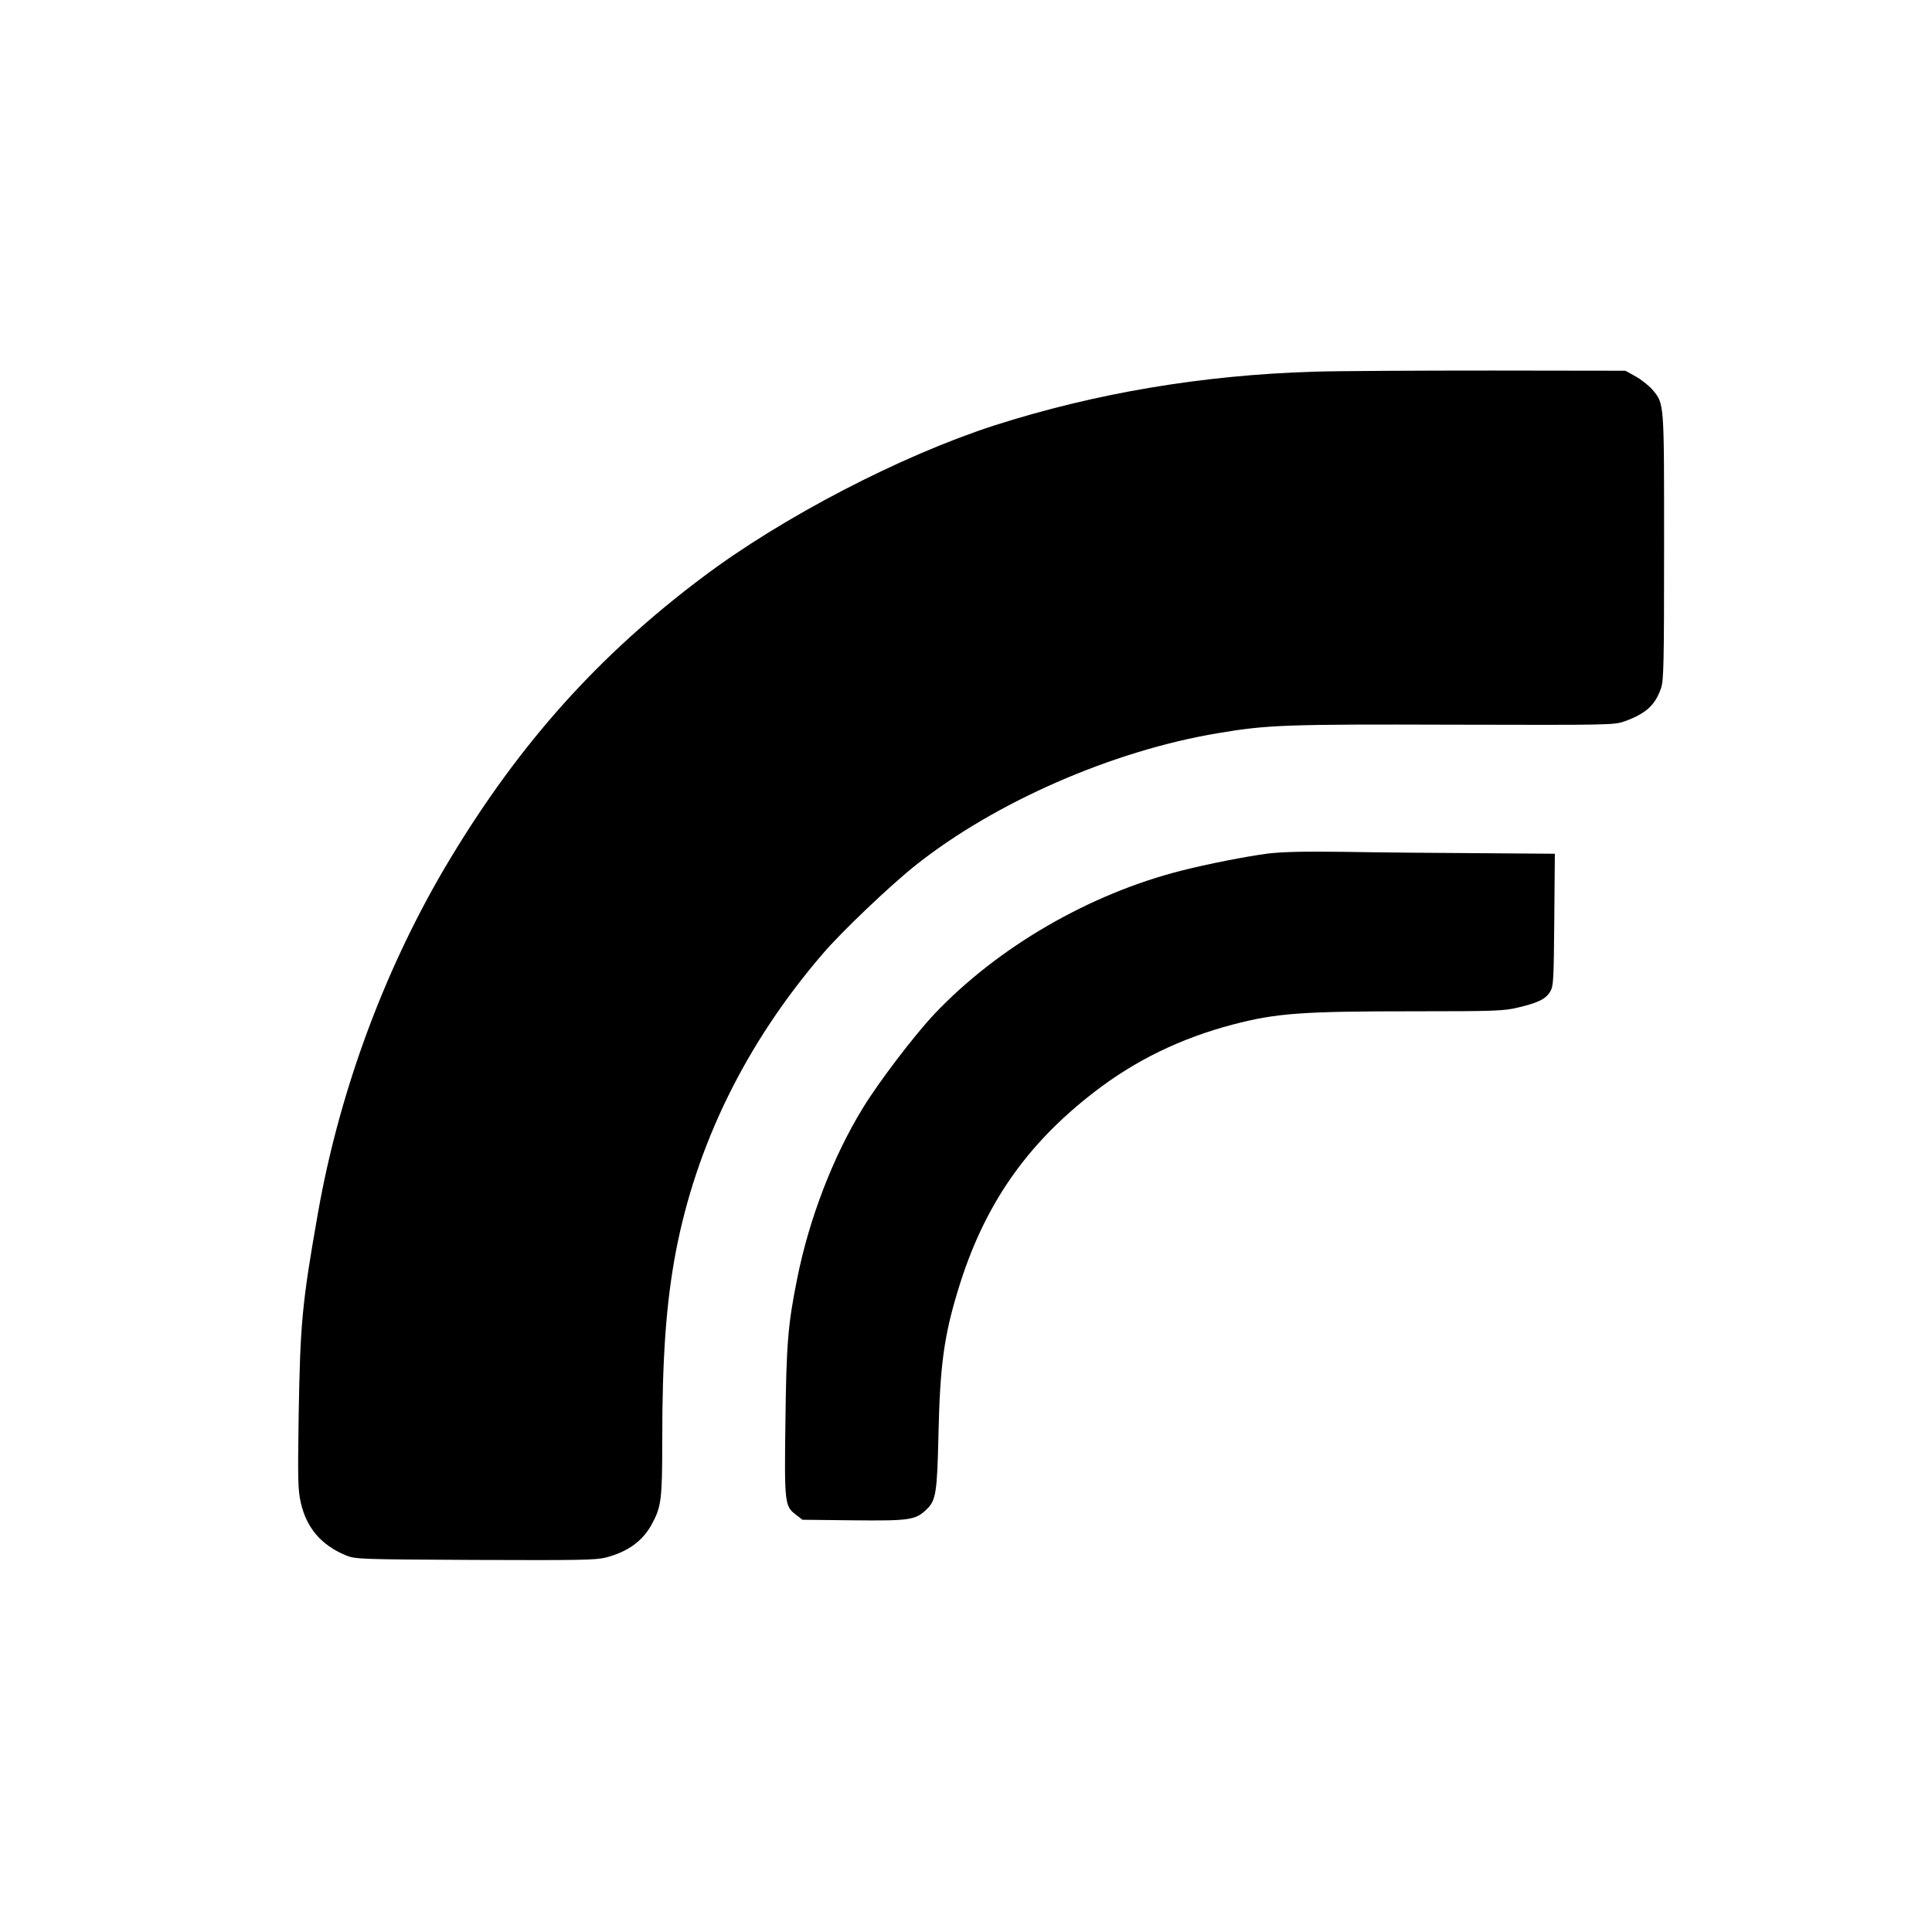 <?xml version="1.0" standalone="no"?>
<!DOCTYPE svg PUBLIC "-//W3C//DTD SVG 20010904//EN"
 "http://www.w3.org/TR/2001/REC-SVG-20010904/DTD/svg10.dtd">
<svg version="1.0" xmlns="http://www.w3.org/2000/svg"
 width="1024pt" height="1024pt" viewBox="0 0 1024 1024"
 preserveAspectRatio="xMidYMid meet">

<g transform="translate(0,1024) scale(0.1,-0.1)"
fill="#000000" stroke="none">
<path d="M6965 8270 c-594 -18 -1161 -114 -1695 -285 -495 -160 -1123 -486
-1544 -803 -552 -414 -968 -878 -1336 -1487 -341 -563 -588 -1224 -704 -1880
-85 -481 -95 -589 -103 -1081 -5 -335 -4 -390 11 -457 30 -135 109 -227 240
-281 50 -20 68 -21 683 -24 555 -2 640 -1 695 13 115 30 194 87 242 175 51 94
56 130 56 445 0 443 21 728 71 995 109 574 373 1112 780 1585 99 116 355 360
492 469 420 334 1044 607 1602 700 260 44 361 48 1250 45 844 -2 850 -2 909
19 111 41 159 85 190 175 14 42 16 130 16 751 0 777 2 755 -64 833 -19 21 -58
52 -87 68 l-54 30 -705 1 c-388 0 -813 -2 -945 -6z"/>
<path d="M6720 5716 c-119 -16 -319 -55 -460 -91 -488 -124 -973 -406 -1308
-760 -104 -110 -293 -358 -377 -495 -159 -258 -287 -591 -350 -908 -49 -243
-57 -346 -62 -752 -6 -434 -4 -453 54 -497 l36 -28 266 -3 c300 -3 333 1 391
57 51 48 57 89 64 396 8 365 29 522 103 765 135 446 358 771 724 1053 218 168
457 284 734 357 230 60 363 70 955 70 436 0 482 2 556 20 106 25 147 45 170
84 18 29 19 58 22 381 l3 350 -403 3 c-222 1 -540 4 -708 7 -222 3 -333 0
-410 -9z"/>
</g>
</svg>
